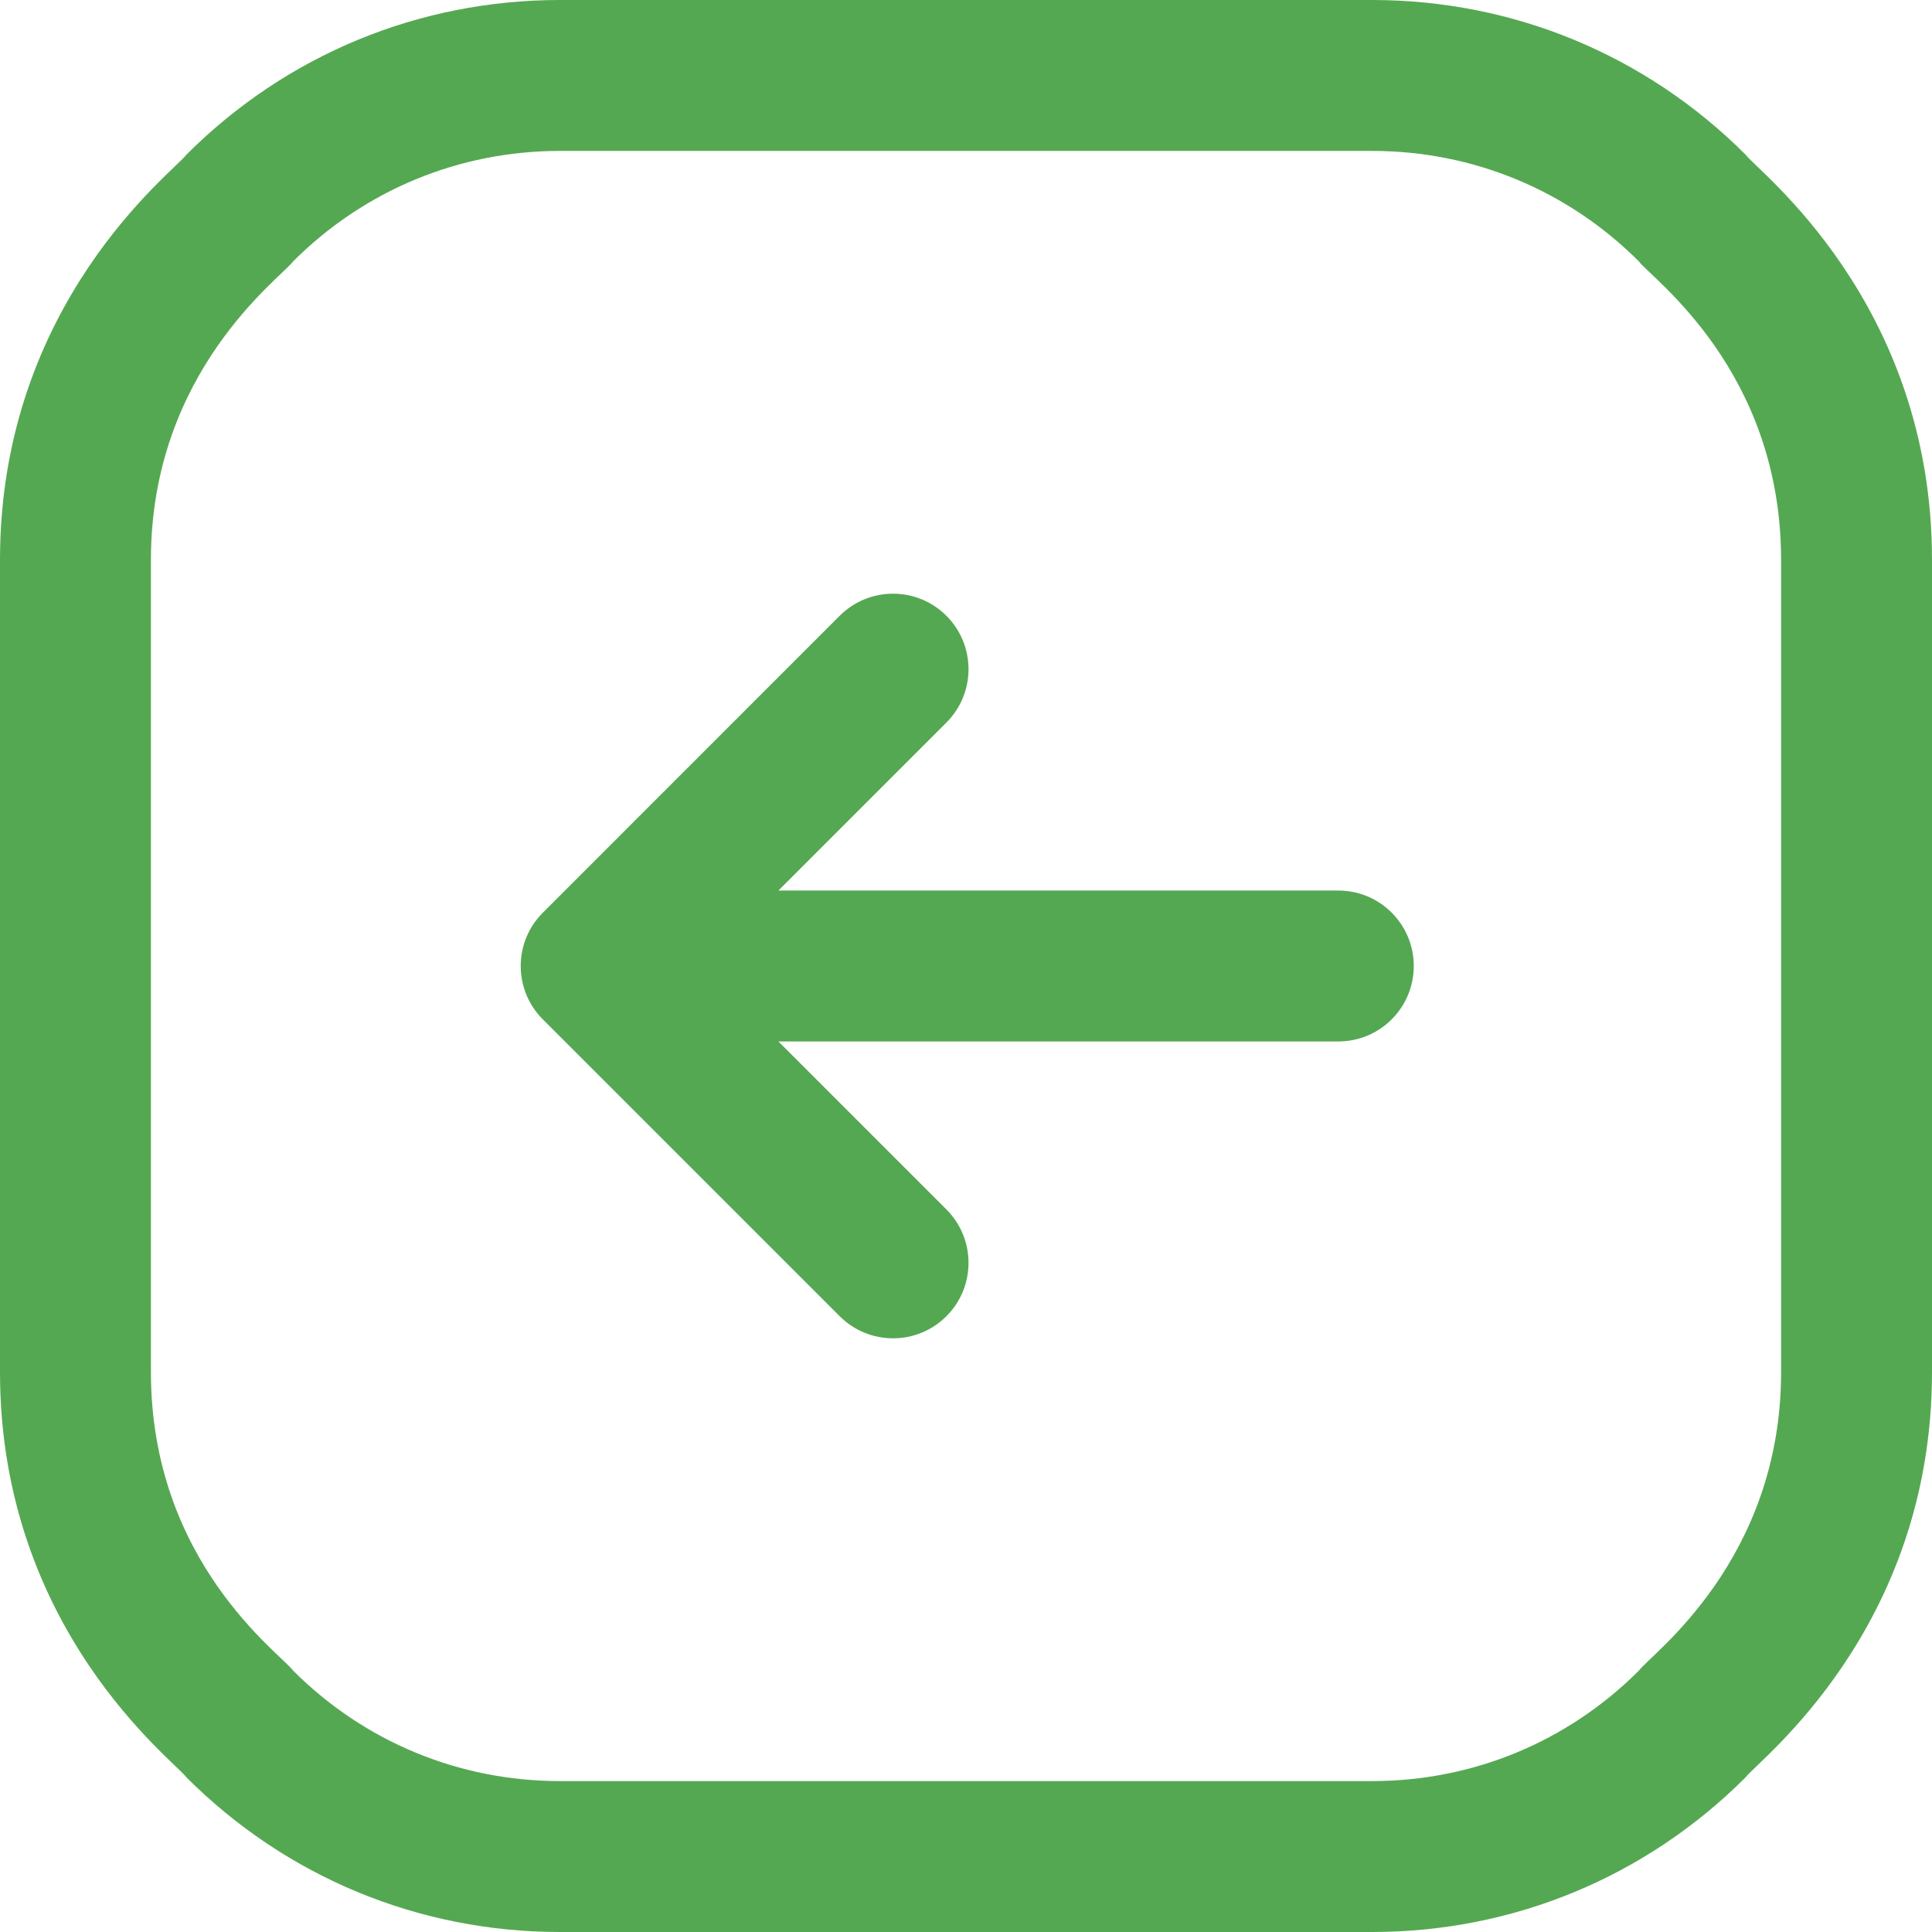 <svg width="52" height="52" viewBox="0 0 52 52" fill="none" xmlns="http://www.w3.org/2000/svg">
<g clip-path="url(#clip0_1_5605)">
<path d="M14.593 27.419C15.745 28.57 21.351 34.176 22.6 35.426C23.393 36.219 24.68 36.219 25.473 35.426C26.266 34.633 26.266 33.346 25.473 32.553L20.951 28.031H36.021C37.143 28.031 38.052 27.122 38.052 26C38.052 24.878 37.143 23.969 36.021 23.969H20.951L25.473 19.447C26.266 18.654 26.266 17.367 25.473 16.574C24.68 15.781 23.393 15.781 22.6 16.574C21.496 17.678 15.675 23.499 14.595 24.58C13.819 25.374 13.826 26.633 14.593 27.419ZM0 15.069V36.931C0 43.876 4.71 47.403 5.015 47.835C7.7 50.521 11.271 52 15.069 52H36.931C40.729 52 44.3 50.521 46.985 47.835C47.287 47.407 52 43.877 52 36.931V15.069C52 8.124 47.29 4.597 46.985 4.165C44.3 1.479 40.729 0 36.931 0H15.069C11.271 0 7.7 1.479 5.015 4.165C4.713 4.592 0 8.123 0 15.069ZM4.062 15.069C4.062 9.98 7.579 7.467 7.888 7.037C9.806 5.119 12.356 4.062 15.069 4.062H36.931C39.644 4.062 42.194 5.119 44.112 7.037C44.432 7.482 47.938 9.953 47.938 15.069V36.931C47.938 42.02 44.421 44.533 44.112 44.963C42.194 46.881 39.644 47.938 36.931 47.938H15.069C12.356 47.938 9.806 46.881 7.888 44.963C7.568 44.518 4.062 42.047 4.062 36.931V15.069Z" fill="#55A852"/>
</g>
<defs>
<clipPath id="clip0_1_5605">
<rect width="52" height="52" fill="white" transform="matrix(-1 0 0 1 52 0)"/>
</clipPath>
</defs>
</svg>
